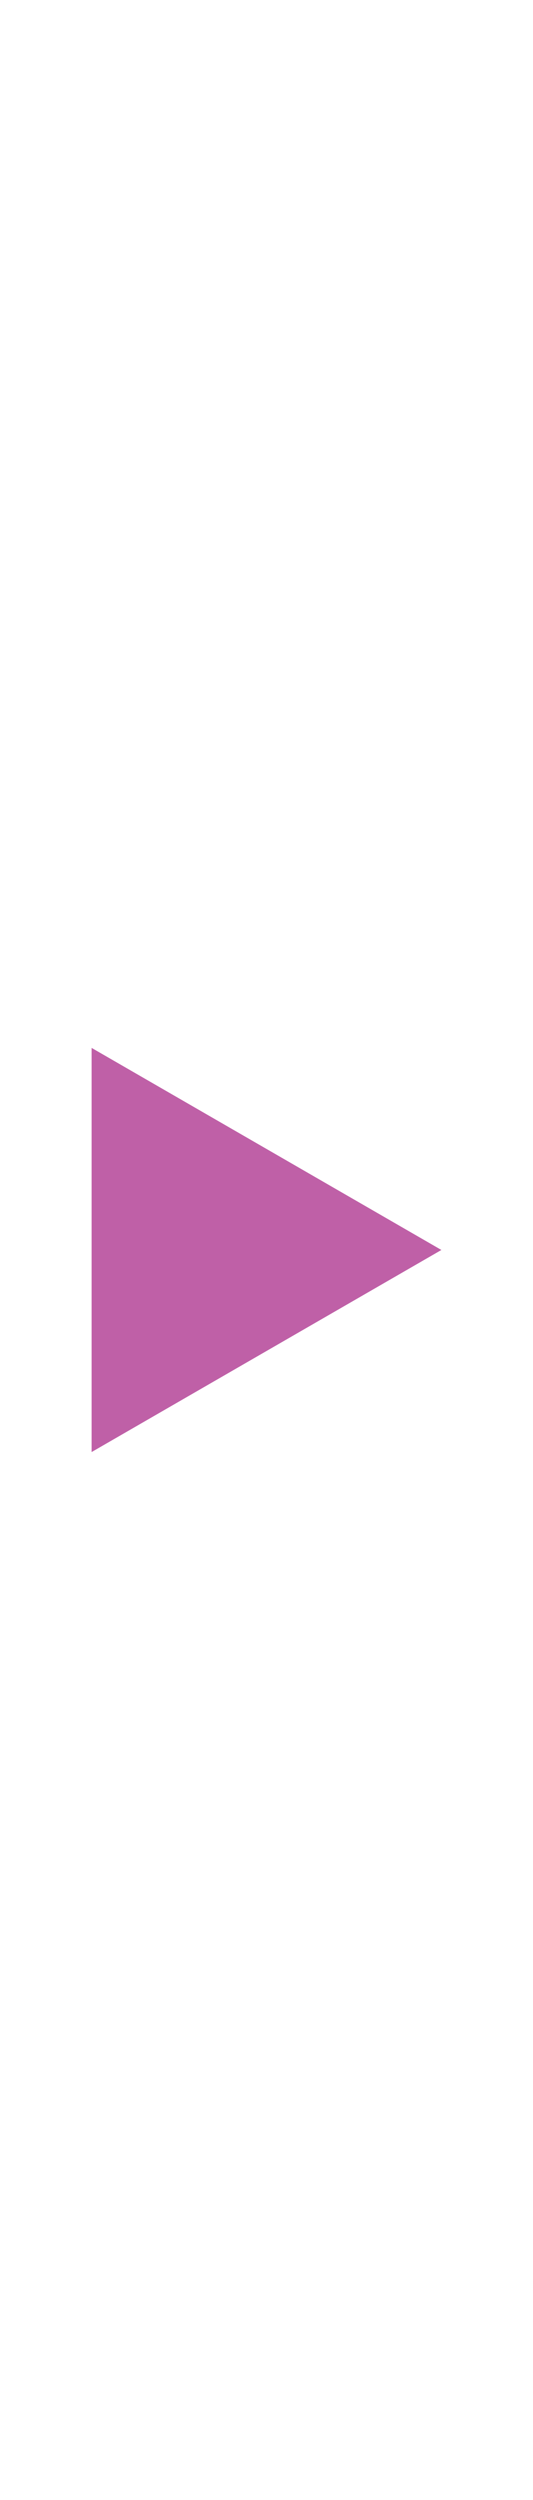 <svg id="th_noc_black-right-pointing-triangle" width="100%" height="100%" xmlns="http://www.w3.org/2000/svg" version="1.1" xmlns:xlink="http://www.w3.org/1999/xlink" xmlns:svgjs="http://svgjs.com/svgjs" preserveAspectRatio="xMidYMid meet" viewBox="0 0 32 32" style="height:150px" data-uid="noc_black-right-pointing-triangle" data-keyword="black-right-pointing-triangle" data-complex="true" data-coll="noc" data-c="{&quot;40c0e7&quot;:[&quot;noc_black-right-pointing-triangle_l_1&quot;]}" data-colors="[&quot;#40c0e7&quot;]"><defs id="SvgjsDefs2031"></defs><path id="noc_black-right-pointing-triangle_l_1" d="M5.5 3.875V28.125L26.5 16Z " data-color-original="#40c0e7" fill="#bf60a7" class="40c0e7"></path></svg>